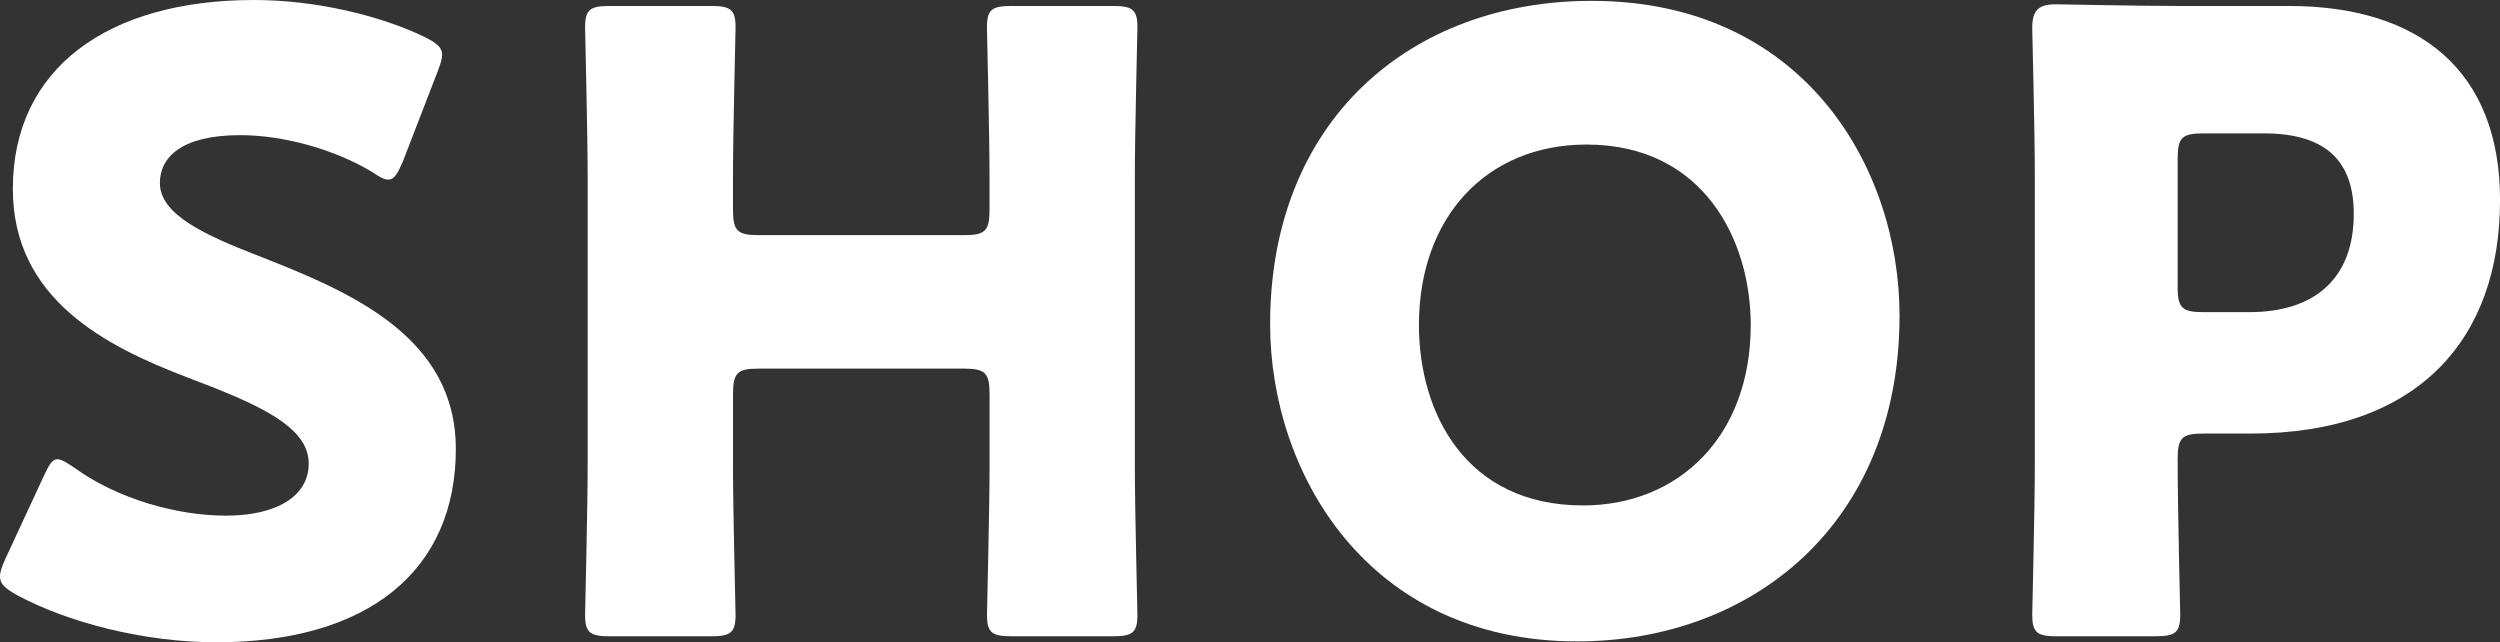 <?xml version="1.0" encoding="utf-8"?>
<!-- Generator: Adobe Illustrator 26.0.2, SVG Export Plug-In . SVG Version: 6.00 Build 0)  -->
<svg version="1.1" id="レイヤー_1" xmlns="http://www.w3.org/2000/svg" xmlns:xlink="http://www.w3.org/1999/xlink" x="0px"
	 y="0px" width="55.274px" height="14.2px" viewBox="0 0 55.274 14.2" style="enable-background:new 0 0 55.274 14.2;"
	 xml:space="preserve">
<rect x="0" y="0" width="55.274" height="14.2" fill="#333333" stroke="none"/>
<g>
	<path style="fill:#FFFFFF;" d="M10.078,9.927c0,2.685-1.928,4.273-5.294,4.273c-1.607,0-3.271-0.435-4.405-1.04
		C0.114,13.009,0,12.914,0,12.744c0-0.095,0.038-0.208,0.114-0.378l0.851-1.834c0.113-0.246,0.189-0.379,0.302-0.379
		c0.095,0,0.208,0.076,0.378,0.189c0.964,0.699,2.288,1.059,3.347,1.059c1.134,0,1.834-0.435,1.834-1.154
		c0-0.832-1.153-1.324-2.704-1.91c-1.778-0.681-3.838-1.721-3.838-4.16C0.283,1.513,2.382,0,5.616,0
		c1.362,0,2.779,0.341,3.763,0.813C9.643,0.946,9.775,1.04,9.775,1.211c0,0.094-0.038,0.208-0.095,0.359L8.906,3.573
		C8.792,3.838,8.716,3.971,8.584,3.971c-0.095,0-0.189-0.056-0.359-0.17C7.412,3.309,6.277,2.988,5.313,2.988
		c-1.305,0-1.778,0.492-1.778,1.059c0,0.7,1.002,1.153,2.175,1.608C7.733,6.448,10.078,7.431,10.078,9.927z"/>
	<path style="fill:#FFFFFF;" d="M16.206,10.286c0,1.002,0.057,3.176,0.057,3.309c0,0.397-0.114,0.473-0.548,0.473h-2.231
		c-0.435,0-0.548-0.076-0.548-0.473c0-0.133,0.057-2.307,0.057-3.309V3.914c0-1.002-0.057-3.176-0.057-3.309
		c0-0.397,0.114-0.473,0.548-0.473h2.231c0.435,0,0.548,0.076,0.548,0.473c0,0.133-0.057,2.307-0.057,3.309v0.718
		c0,0.473,0.095,0.567,0.567,0.567h4.538c0.473,0,0.567-0.094,0.567-0.567V3.914c0-1.002-0.057-3.176-0.057-3.309
		c0-0.397,0.114-0.473,0.548-0.473h2.231c0.435,0,0.548,0.076,0.548,0.473c0,0.133-0.057,2.307-0.057,3.309v6.372
		c0,1.002,0.057,3.176,0.057,3.309c0,0.397-0.114,0.473-0.548,0.473H22.37c-0.435,0-0.548-0.076-0.548-0.473
		c0-0.133,0.057-2.307,0.057-3.309V8.717c0-0.473-0.095-0.567-0.567-0.567h-4.538c-0.472,0-0.567,0.094-0.567,0.567V10.286z"/>
	<path style="fill:#FFFFFF;" d="M41.998,6.977c0,4.614-3.271,7.204-7.128,7.204c-4.632,0-6.788-3.725-6.788-7.015
		c0-4.5,3.101-7.147,7.109-7.147C39.88,0.019,41.998,3.706,41.998,6.977z M31.372,7.185c0,1.929,1.021,3.99,3.63,3.99
		c2.099,0,3.706-1.512,3.706-3.99c0-1.872-1.04-3.989-3.63-3.989C32.865,3.196,31.372,4.803,31.372,7.185z"/>
	<path style="fill:#FFFFFF;" d="M45.48,14.068c-0.435,0-0.548-0.076-0.548-0.473c0-0.133,0.057-2.307,0.057-3.309V3.857
		c0-1.002-0.057-3.101-0.057-3.233c0-0.397,0.133-0.529,0.53-0.529c0.132,0,1.796,0.037,2.666,0.037h2.477
		c2.893,0,4.67,1.437,4.67,4.292c0,3.063-1.796,5.162-5.521,5.162h-1.04c-0.473,0-0.567,0.094-0.567,0.567
		c0,1.153,0.057,3.309,0.057,3.441c0,0.397-0.114,0.473-0.548,0.473H45.48z M48.146,6.334c0,0.473,0.095,0.567,0.567,0.567h1.021
		c1.437,0,2.307-0.737,2.307-2.174c0-1.134-0.586-1.778-1.985-1.778h-1.342c-0.473,0-0.567,0.095-0.567,0.567V6.334z"/>
</g>
</svg>
